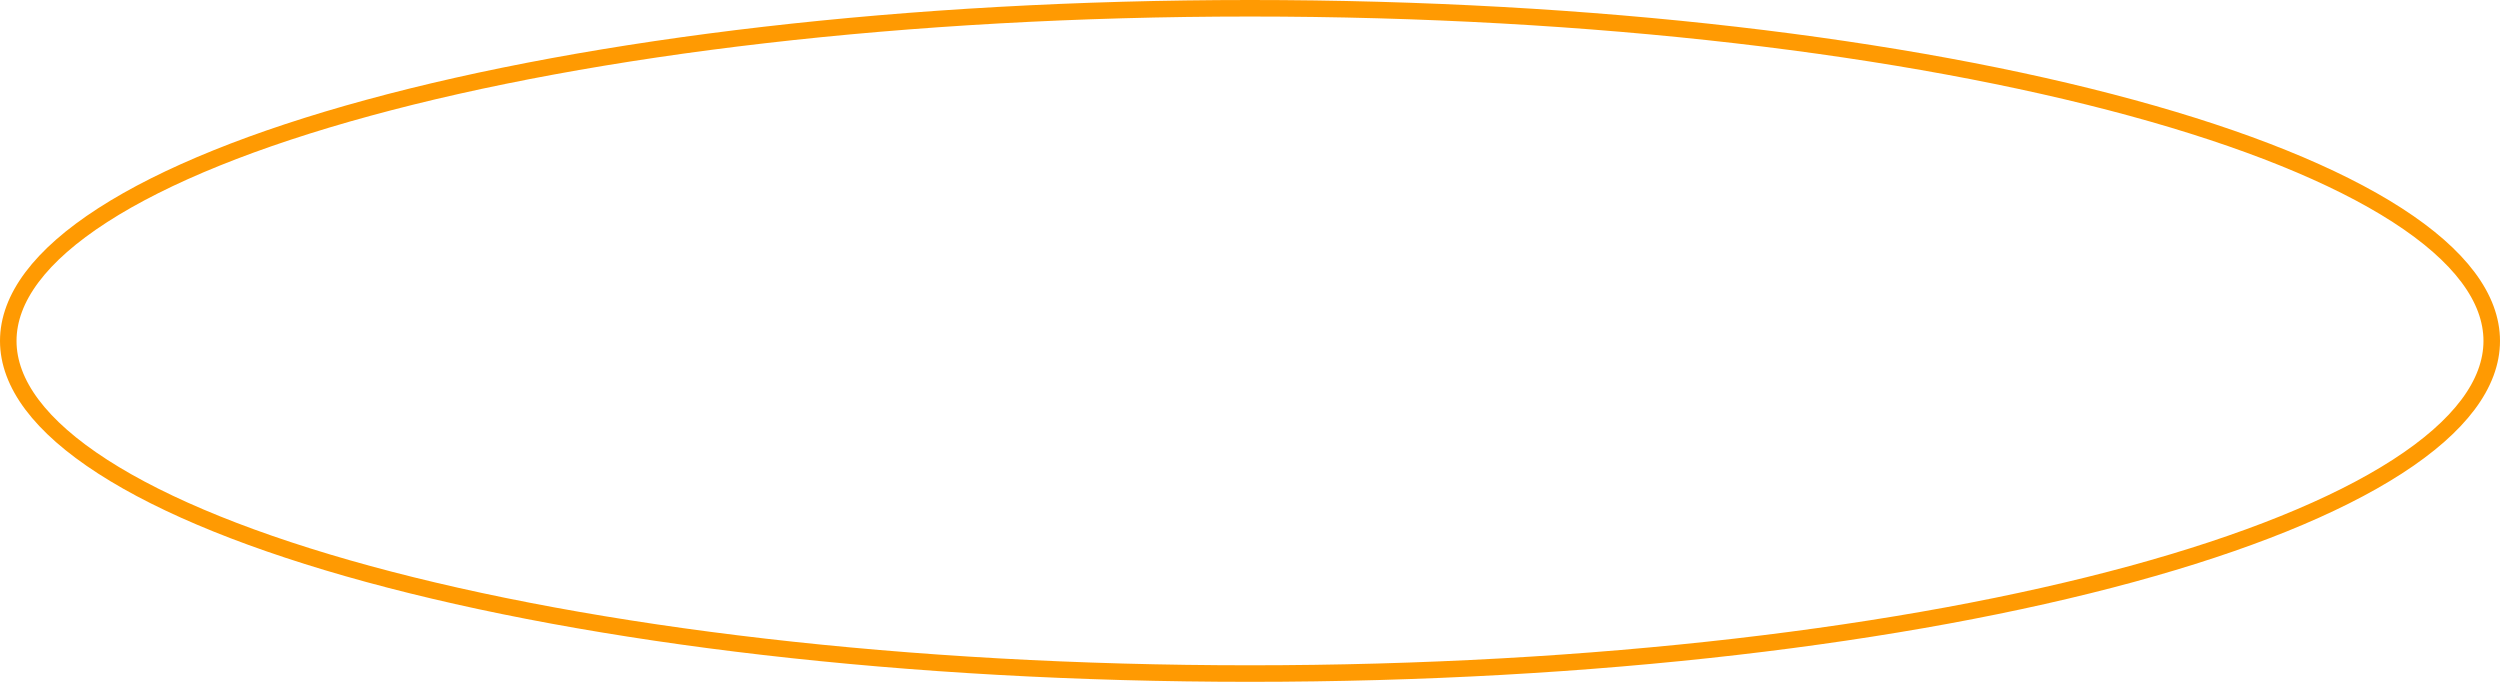 <?xml version="1.0" encoding="UTF-8"?> <svg xmlns="http://www.w3.org/2000/svg" width="605" height="165" viewBox="0 0 605 165" fill="none"><path d="M302.5 2C385.908 2 461.348 11.222 515.874 26.093C543.151 33.532 565.081 42.355 580.145 52.068C595.297 61.839 603 72.168 603 82.5C603 92.832 595.297 103.161 580.145 112.932C565.081 122.645 543.151 131.468 515.874 138.907C461.348 153.778 385.908 163 302.5 163C219.092 163 143.652 153.778 89.126 138.907C61.849 131.468 39.919 122.645 24.855 112.932C9.703 103.161 2 92.832 2 82.5C2 72.168 9.703 61.839 24.855 52.068C39.919 42.355 61.849 33.532 89.126 26.093C143.652 11.222 219.092 2 302.5 2Z" stroke="#FF9A02" stroke-width="4"></path></svg> 
